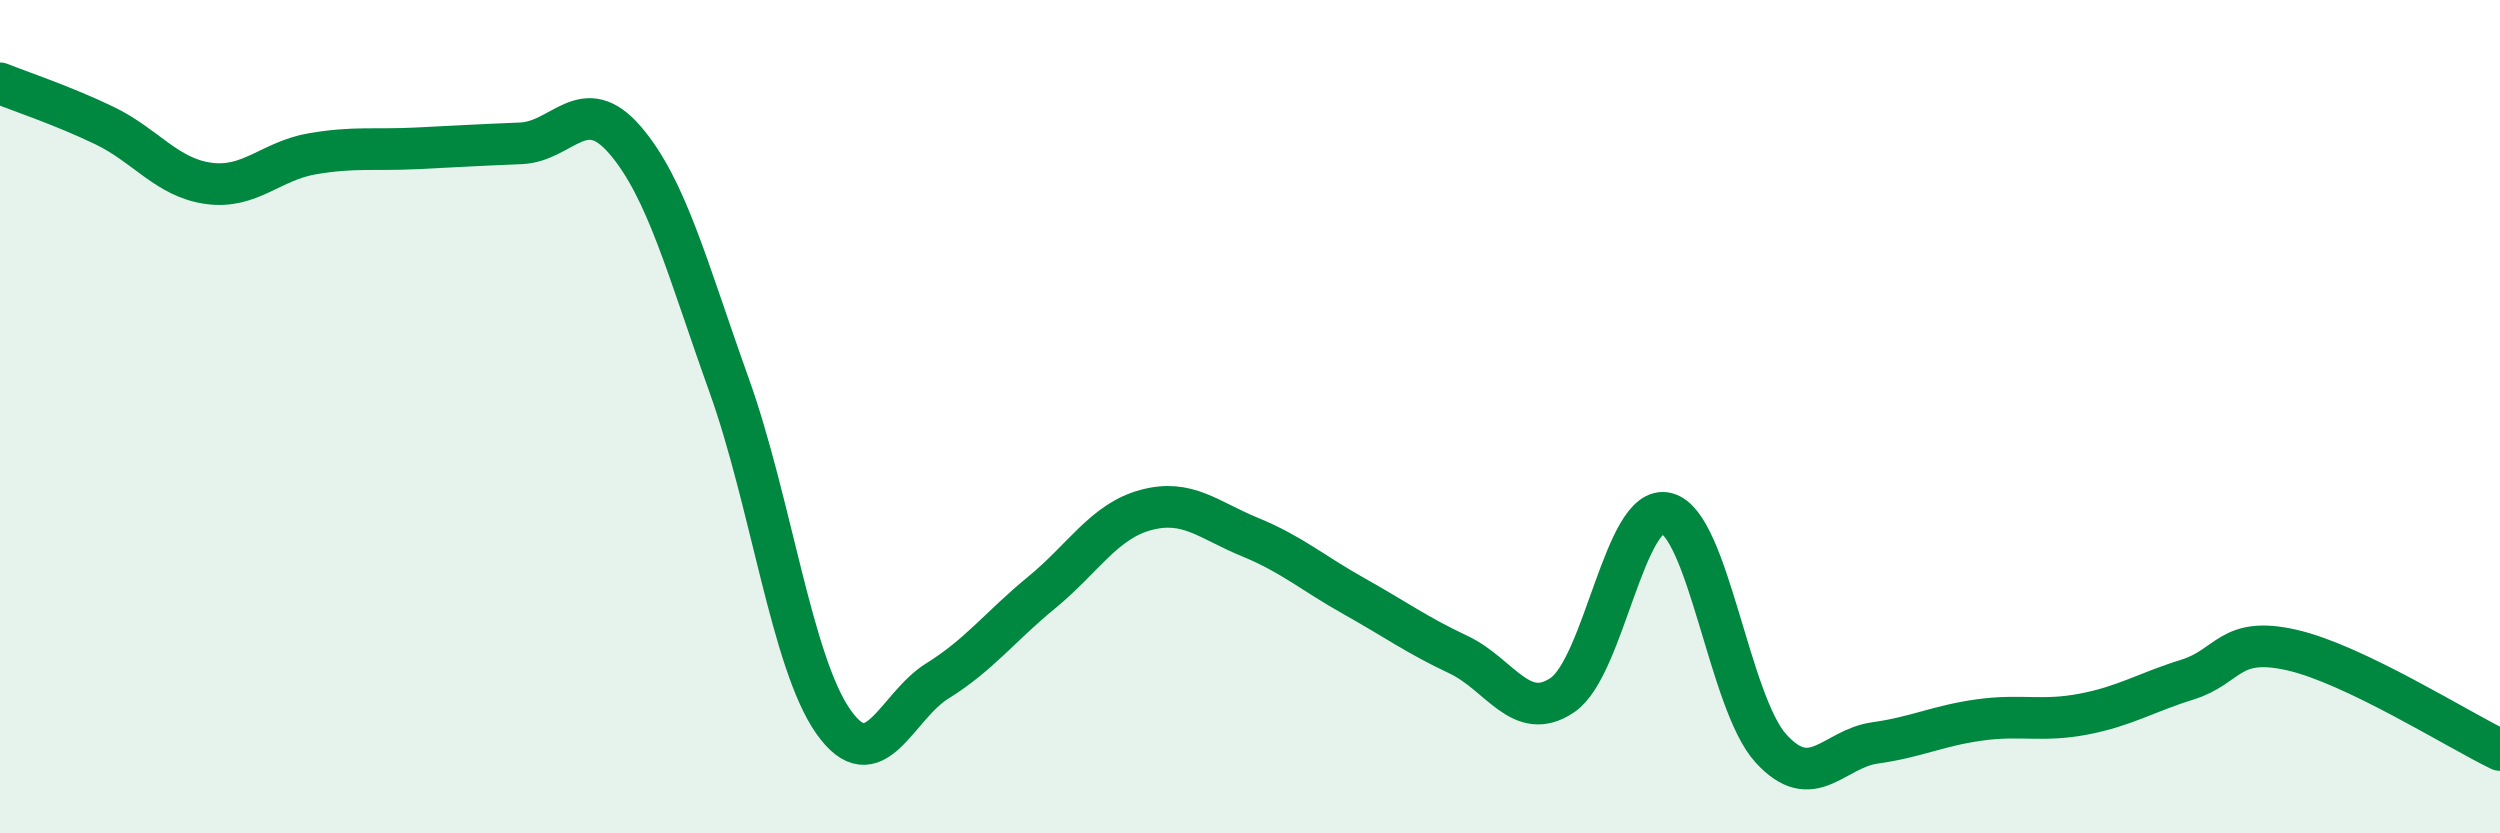 
    <svg width="60" height="20" viewBox="0 0 60 20" xmlns="http://www.w3.org/2000/svg">
      <path
        d="M 0,2 C 0.5,2.2 1.5,2.53 2.5,3.01 C 3.5,3.49 4,4.26 5,4.4 C 6,4.54 6.5,3.86 7.5,3.69 C 8.5,3.52 9,3.61 10,3.56 C 11,3.51 11.5,3.48 12.5,3.44 C 13.5,3.4 14,2.2 15,3.36 C 16,4.52 16.5,6.46 17.5,9.25 C 18.5,12.04 19,15.9 20,17.32 C 21,18.74 21.5,16.96 22.5,16.34 C 23.5,15.72 24,15.04 25,14.22 C 26,13.4 26.5,12.51 27.5,12.24 C 28.5,11.97 29,12.48 30,12.89 C 31,13.3 31.5,13.75 32.5,14.31 C 33.5,14.87 34,15.24 35,15.71 C 36,16.18 36.5,17.36 37.5,16.68 C 38.5,16 39,12.06 40,12.32 C 41,12.58 41.5,16.86 42.5,17.96 C 43.5,19.06 44,17.97 45,17.83 C 46,17.69 46.5,17.42 47.5,17.28 C 48.5,17.14 49,17.33 50,17.14 C 51,16.95 51.5,16.62 52.5,16.31 C 53.5,16 53.5,15.26 55,15.6 C 56.5,15.94 59,17.52 60,18L60 20L0 20Z"
        fill="#008740"
        opacity="0.1"
        stroke-linecap="round"
        stroke-linejoin="round"
      />
      <path
        d="M 0,2 C 0.5,2.2 1.5,2.53 2.5,3.01 C 3.5,3.49 4,4.26 5,4.4 C 6,4.54 6.5,3.86 7.5,3.69 C 8.5,3.52 9,3.61 10,3.56 C 11,3.51 11.5,3.48 12.5,3.44 C 13.5,3.4 14,2.2 15,3.36 C 16,4.52 16.5,6.46 17.5,9.25 C 18.5,12.04 19,15.9 20,17.32 C 21,18.74 21.5,16.96 22.5,16.34 C 23.5,15.72 24,15.04 25,14.22 C 26,13.4 26.5,12.51 27.5,12.24 C 28.5,11.97 29,12.48 30,12.89 C 31,13.3 31.5,13.75 32.5,14.31 C 33.5,14.87 34,15.24 35,15.71 C 36,16.18 36.5,17.36 37.5,16.68 C 38.5,16 39,12.06 40,12.32 C 41,12.58 41.5,16.86 42.5,17.96 C 43.5,19.06 44,17.97 45,17.83 C 46,17.69 46.5,17.42 47.5,17.28 C 48.5,17.14 49,17.33 50,17.14 C 51,16.95 51.5,16.62 52.5,16.31 C 53.5,16 53.5,15.26 55,15.6 C 56.5,15.94 59,17.52 60,18"
        stroke="#008740"
        stroke-width="1"
        fill="none"
        stroke-linecap="round"
        stroke-linejoin="round"
      />
    </svg>
  